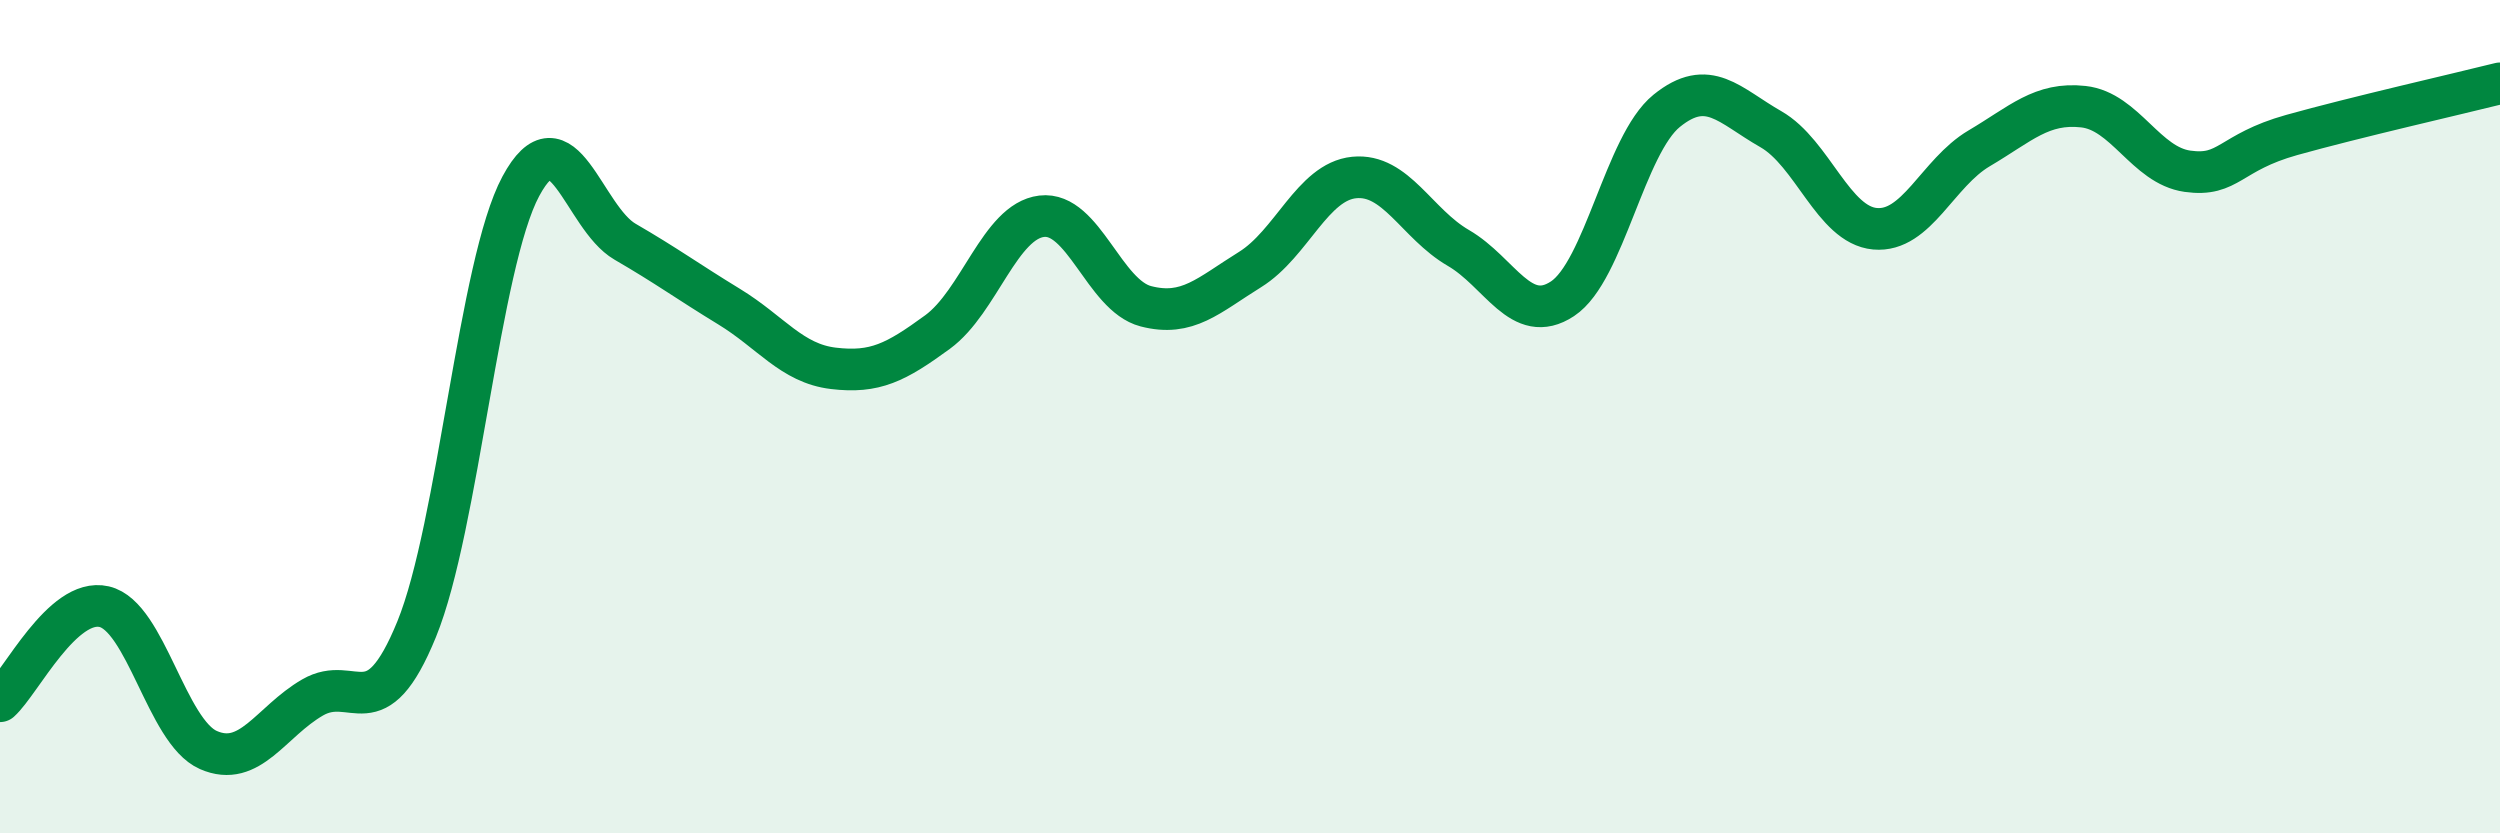 
    <svg width="60" height="20" viewBox="0 0 60 20" xmlns="http://www.w3.org/2000/svg">
      <path
        d="M 0,16.83 C 0.5,16.38 1.5,14.33 2.5,14.56 C 3.5,14.79 4,17.56 5,18 C 6,18.44 6.5,17.32 7.5,16.74 C 8.5,16.16 9,17.55 10,15.1 C 11,12.65 11.5,6.33 12.5,4.47 C 13.5,2.61 14,5.22 15,5.8 C 16,6.38 16.5,6.75 17.5,7.36 C 18.5,7.97 19,8.72 20,8.84 C 21,8.96 21.5,8.7 22.5,7.97 C 23.5,7.24 24,5.31 25,5.19 C 26,5.07 26.5,7.09 27.5,7.35 C 28.5,7.61 29,7.09 30,6.47 C 31,5.85 31.5,4.36 32.5,4.26 C 33.5,4.16 34,5.37 35,5.95 C 36,6.53 36.5,7.83 37.5,7.17 C 38.5,6.51 39,3.47 40,2.66 C 41,1.85 41.5,2.53 42.5,3.1 C 43.5,3.67 44,5.4 45,5.49 C 46,5.58 46.5,4.15 47.5,3.56 C 48.5,2.97 49,2.45 50,2.56 C 51,2.67 51.5,3.97 52.5,4.11 C 53.5,4.25 53.5,3.66 55,3.24 C 56.5,2.82 59,2.25 60,2L60 20L0 20Z"
        fill="#008740"
        opacity="0.1"
        stroke-linecap="round"
        stroke-linejoin="round"
      />
      <path
        d="M 0,16.83 C 0.5,16.38 1.5,14.33 2.5,14.56 C 3.5,14.79 4,17.56 5,18 C 6,18.44 6.5,17.32 7.5,16.74 C 8.5,16.16 9,17.55 10,15.1 C 11,12.65 11.5,6.33 12.5,4.47 C 13.5,2.61 14,5.22 15,5.8 C 16,6.38 16.5,6.75 17.5,7.36 C 18.5,7.97 19,8.72 20,8.84 C 21,8.96 21.5,8.7 22.5,7.97 C 23.5,7.24 24,5.31 25,5.19 C 26,5.07 26.5,7.09 27.5,7.35 C 28.5,7.61 29,7.09 30,6.47 C 31,5.85 31.5,4.36 32.5,4.26 C 33.5,4.16 34,5.37 35,5.95 C 36,6.53 36.5,7.83 37.5,7.17 C 38.5,6.51 39,3.47 40,2.66 C 41,1.85 41.5,2.53 42.5,3.1 C 43.5,3.67 44,5.4 45,5.49 C 46,5.58 46.5,4.15 47.5,3.56 C 48.5,2.97 49,2.45 50,2.56 C 51,2.67 51.5,3.97 52.5,4.11 C 53.5,4.25 53.5,3.66 55,3.24 C 56.5,2.82 59,2.25 60,2"
        stroke="#008740"
        stroke-width="1"
        fill="none"
        stroke-linecap="round"
        stroke-linejoin="round"
      />
    </svg>
  
